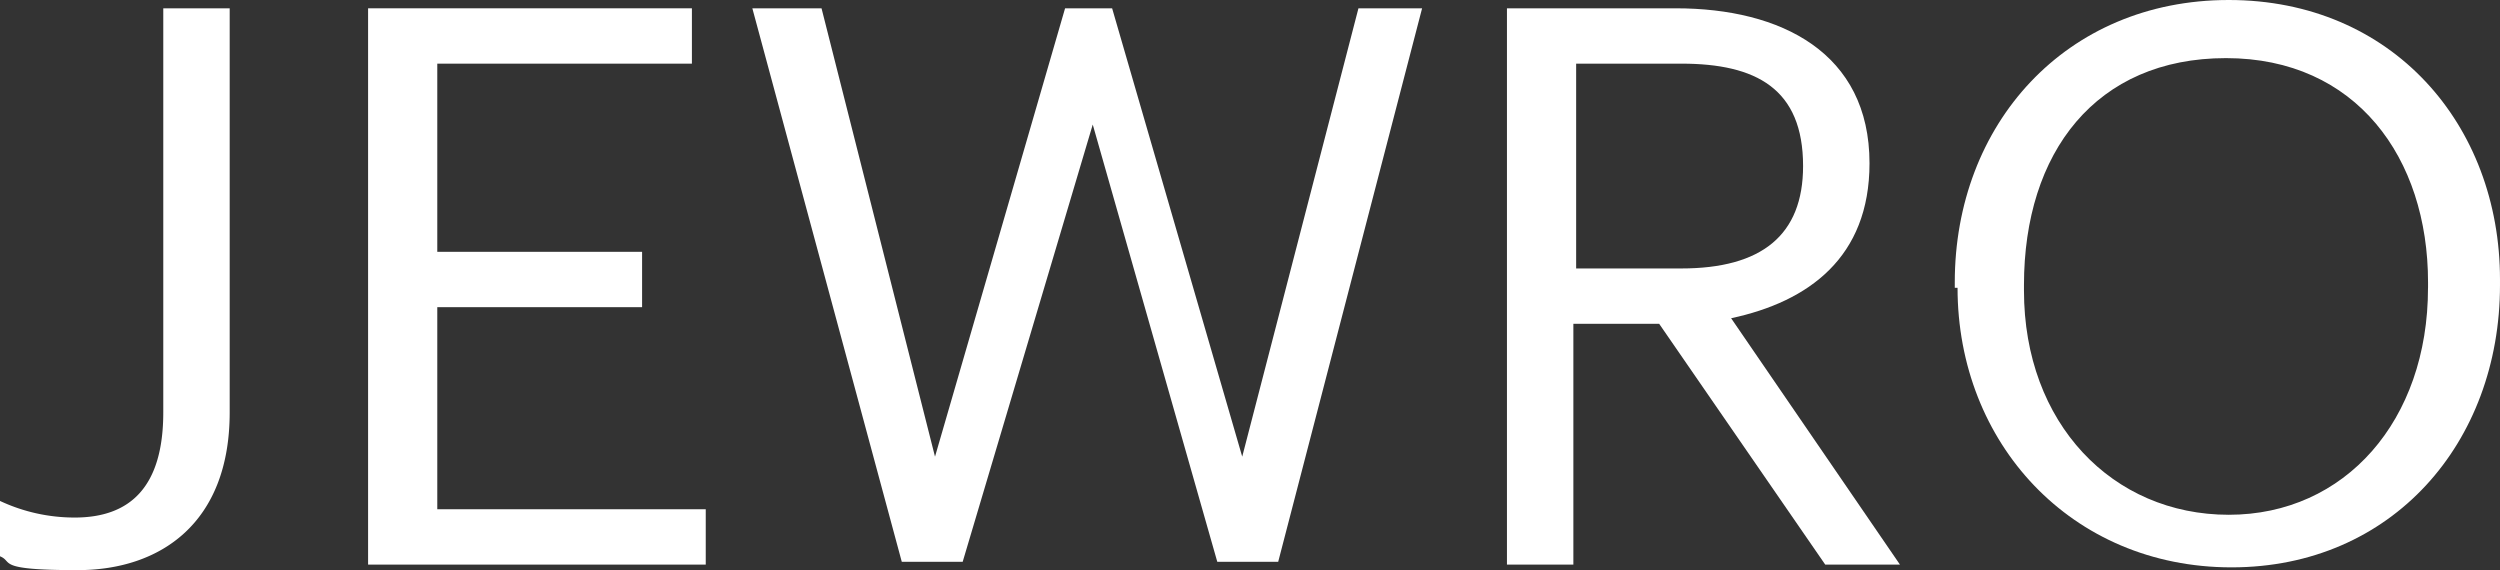 <svg xmlns="http://www.w3.org/2000/svg" width="350.082" height="79.836" viewBox="0 0 350.082 79.836">
  <rect x="0" y="0" width="350.082" height="79.836" fill="#333333" stroke="none"/>
  <g id="jewro-logo" transform="translate(-0.1 -0.4)">
    <path id="Path_33852" data-name="Path 33852" d="M.1,77.436V69.685A24.6,24.6,0,0,0,10.564,72.01c7.751,0,12.4-4.263,12.4-14.727V.7h9.3V57.283c0,15.5-9.689,22.091-21.316,22.091S2.038,78.211.1,77.436Z" transform="translate(0 0.863)" fill="#fff"/>
    <path id="Path_33853" data-name="Path 33853" d="M13.4.7H58.744V8.451H23.089V34.8H51.768v7.751H23.089V70.848H60.682V78.6H13.4V.7Z" transform="translate(38.245 0.863)" fill="#fff"/>
    <path id="Path_33854" data-name="Path 33854" d="M27.6.7h9.689l15.89,62.784L71.394.7h6.588L96.2,63.484,112.475.7h8.914L101.236,78.211H92.709L75.269,16.977,57.054,78.211H48.528Z" transform="translate(77.852 0.863)" fill="#fff"/>
    <path id="Path_33855" data-name="Path 33855" d="M55.488.7H78.741C93.468.7,105.87,6.9,105.87,22.4h0c0,13.177-8.526,19.378-19.378,21.7L110.133,78.6H99.669L76.416,44.881H64.4V78.6H55.1V.7ZM79.516,37.13c11.239,0,17.052-4.651,17.052-14.34h0c0-10.852-6.588-14.34-17.052-14.34H64.789V37.13Z" transform="translate(156.023 0.863)" fill="#fff"/>
    <path id="Path_33856" data-name="Path 33856" d="M71.5,40.706v-.775C71.5,17.84,87,.4,109.868.4s37.98,17.44,37.98,39.143v.775c0,22.091-15.115,39.531-37.593,39.531S71.888,62.409,71.888,40.706Zm66.272,0v-.775c0-17.44-10.076-31.392-28.292-31.392S81.189,21.716,81.189,40.318v.775c0,18.6,12.4,31.392,28.679,31.392s27.9-13.177,27.9-31.78Z" transform="translate(202.333)" fill="#fff"/>
  </g>
</svg>
